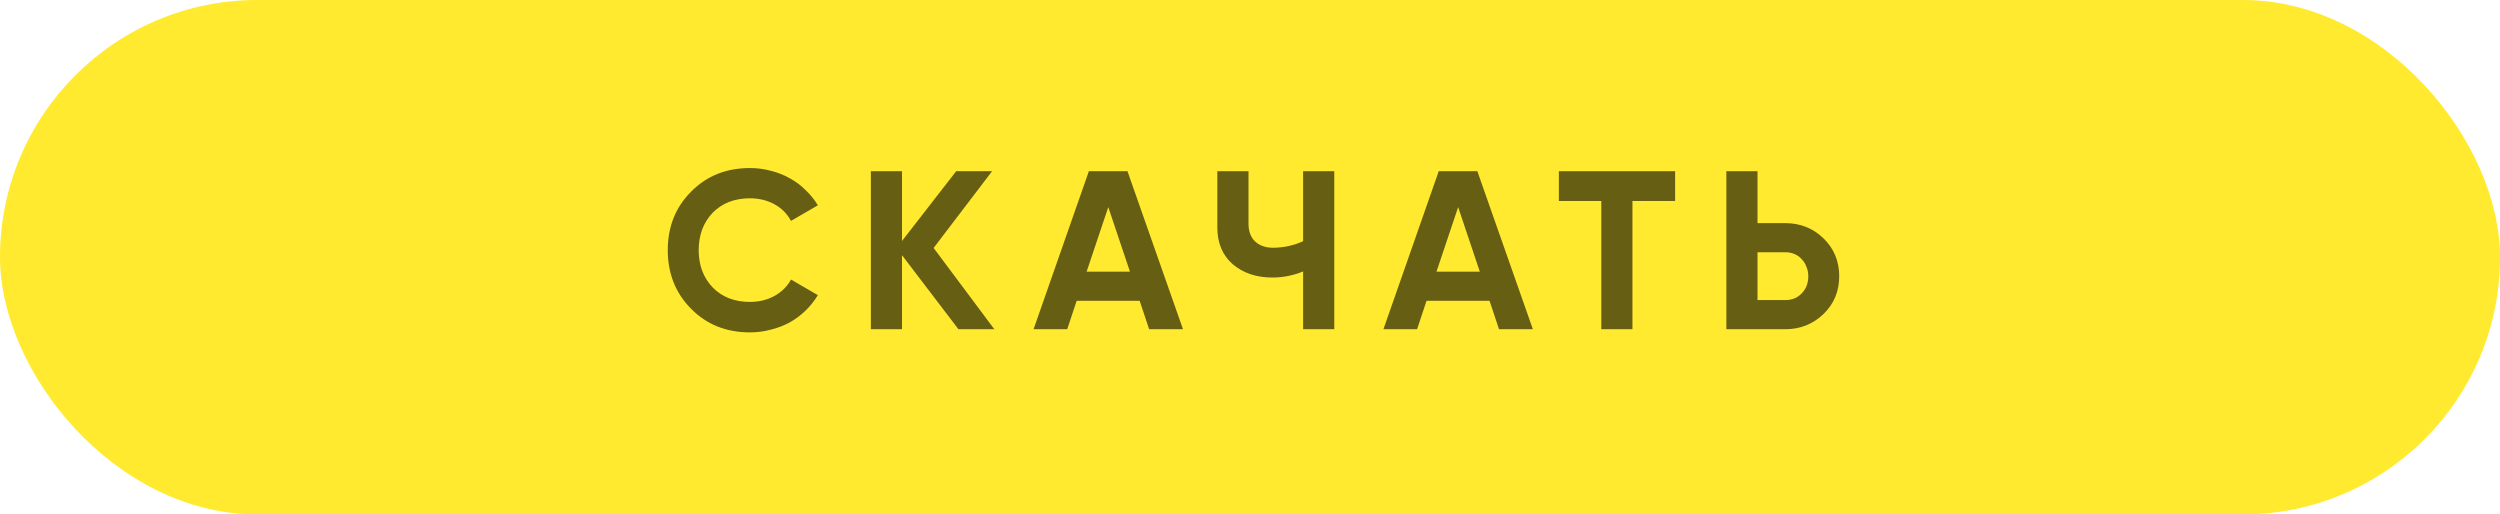<?xml version="1.0" encoding="UTF-8"?> <svg xmlns="http://www.w3.org/2000/svg" width="486" height="100" viewBox="0 0 486 100" fill="none"> <rect width="486" height="100" rx="50" fill="#FFEA2F"></rect> <path opacity="0.6" d="M145.786 64.614C141.164 64.614 137.346 63.078 134.333 60.007C131.32 56.965 129.813 53.176 129.813 48.642C129.813 44.078 131.32 40.29 134.333 37.277C137.346 34.205 141.164 32.669 145.786 32.669C147.19 32.669 148.536 32.845 149.823 33.196C151.139 33.518 152.368 34 153.509 34.644C154.65 35.258 155.674 36.019 156.58 36.926C157.517 37.803 158.321 38.798 158.994 39.91L153.772 42.937C153.012 41.533 151.929 40.451 150.525 39.69C149.121 38.93 147.541 38.549 145.786 38.549C142.802 38.549 140.389 39.486 138.546 41.358C136.732 43.259 135.825 45.687 135.825 48.642C135.825 51.567 136.732 53.981 138.546 55.882C140.389 57.754 142.802 58.691 145.786 58.691C147.541 58.691 149.121 58.31 150.525 57.55C151.958 56.76 153.041 55.692 153.772 54.346L158.994 57.374C158.321 58.486 157.517 59.495 156.58 60.402C155.674 61.279 154.65 62.04 153.509 62.684C152.368 63.298 151.139 63.766 149.823 64.088C148.536 64.439 147.19 64.614 145.786 64.614ZM193.298 64H186.321L175.351 49.607V64H169.296V33.284H175.351V46.843L185.883 33.284H192.86L181.495 48.203L193.298 64ZM223.392 64L221.549 58.471H209.307L207.464 64H200.925L211.676 33.284H219.18L229.974 64H223.392ZM211.237 52.81H219.662L215.45 40.261L211.237 52.81ZM253.327 33.284H259.382V64H253.327V52.767C251.425 53.556 249.421 53.951 247.315 53.951C244.244 53.951 241.684 53.088 239.636 51.362C237.647 49.607 236.652 47.238 236.652 44.254V33.284H242.708V43.464C242.708 44.956 243.132 46.111 243.98 46.931C244.858 47.75 246.013 48.159 247.447 48.159C249.524 48.159 251.484 47.735 253.327 46.887V33.284ZM291.407 64L289.564 58.471H277.321L275.478 64H268.94L279.691 33.284H287.194L297.989 64H291.407ZM279.252 52.81H287.677L283.464 40.261L279.252 52.81ZM325.642 33.284V39.076H317.348V64H311.293V39.076H303.043V33.284H325.642ZM347.057 43.376C349.982 43.376 352.469 44.371 354.517 46.36C356.535 48.349 357.544 50.792 357.544 53.688C357.544 56.614 356.535 59.056 354.517 61.016C352.469 63.005 349.982 64 347.057 64H335.604V33.284H341.66V43.376H347.057ZM347.057 58.339C348.373 58.339 349.441 57.901 350.26 57.023C351.109 56.145 351.533 55.034 351.533 53.688C351.533 53.044 351.416 52.445 351.182 51.889C350.977 51.304 350.67 50.807 350.26 50.397C349.88 49.958 349.412 49.622 348.856 49.388C348.3 49.154 347.701 49.037 347.057 49.037H341.66V58.339H347.057Z" fill="black"></path> </svg> 